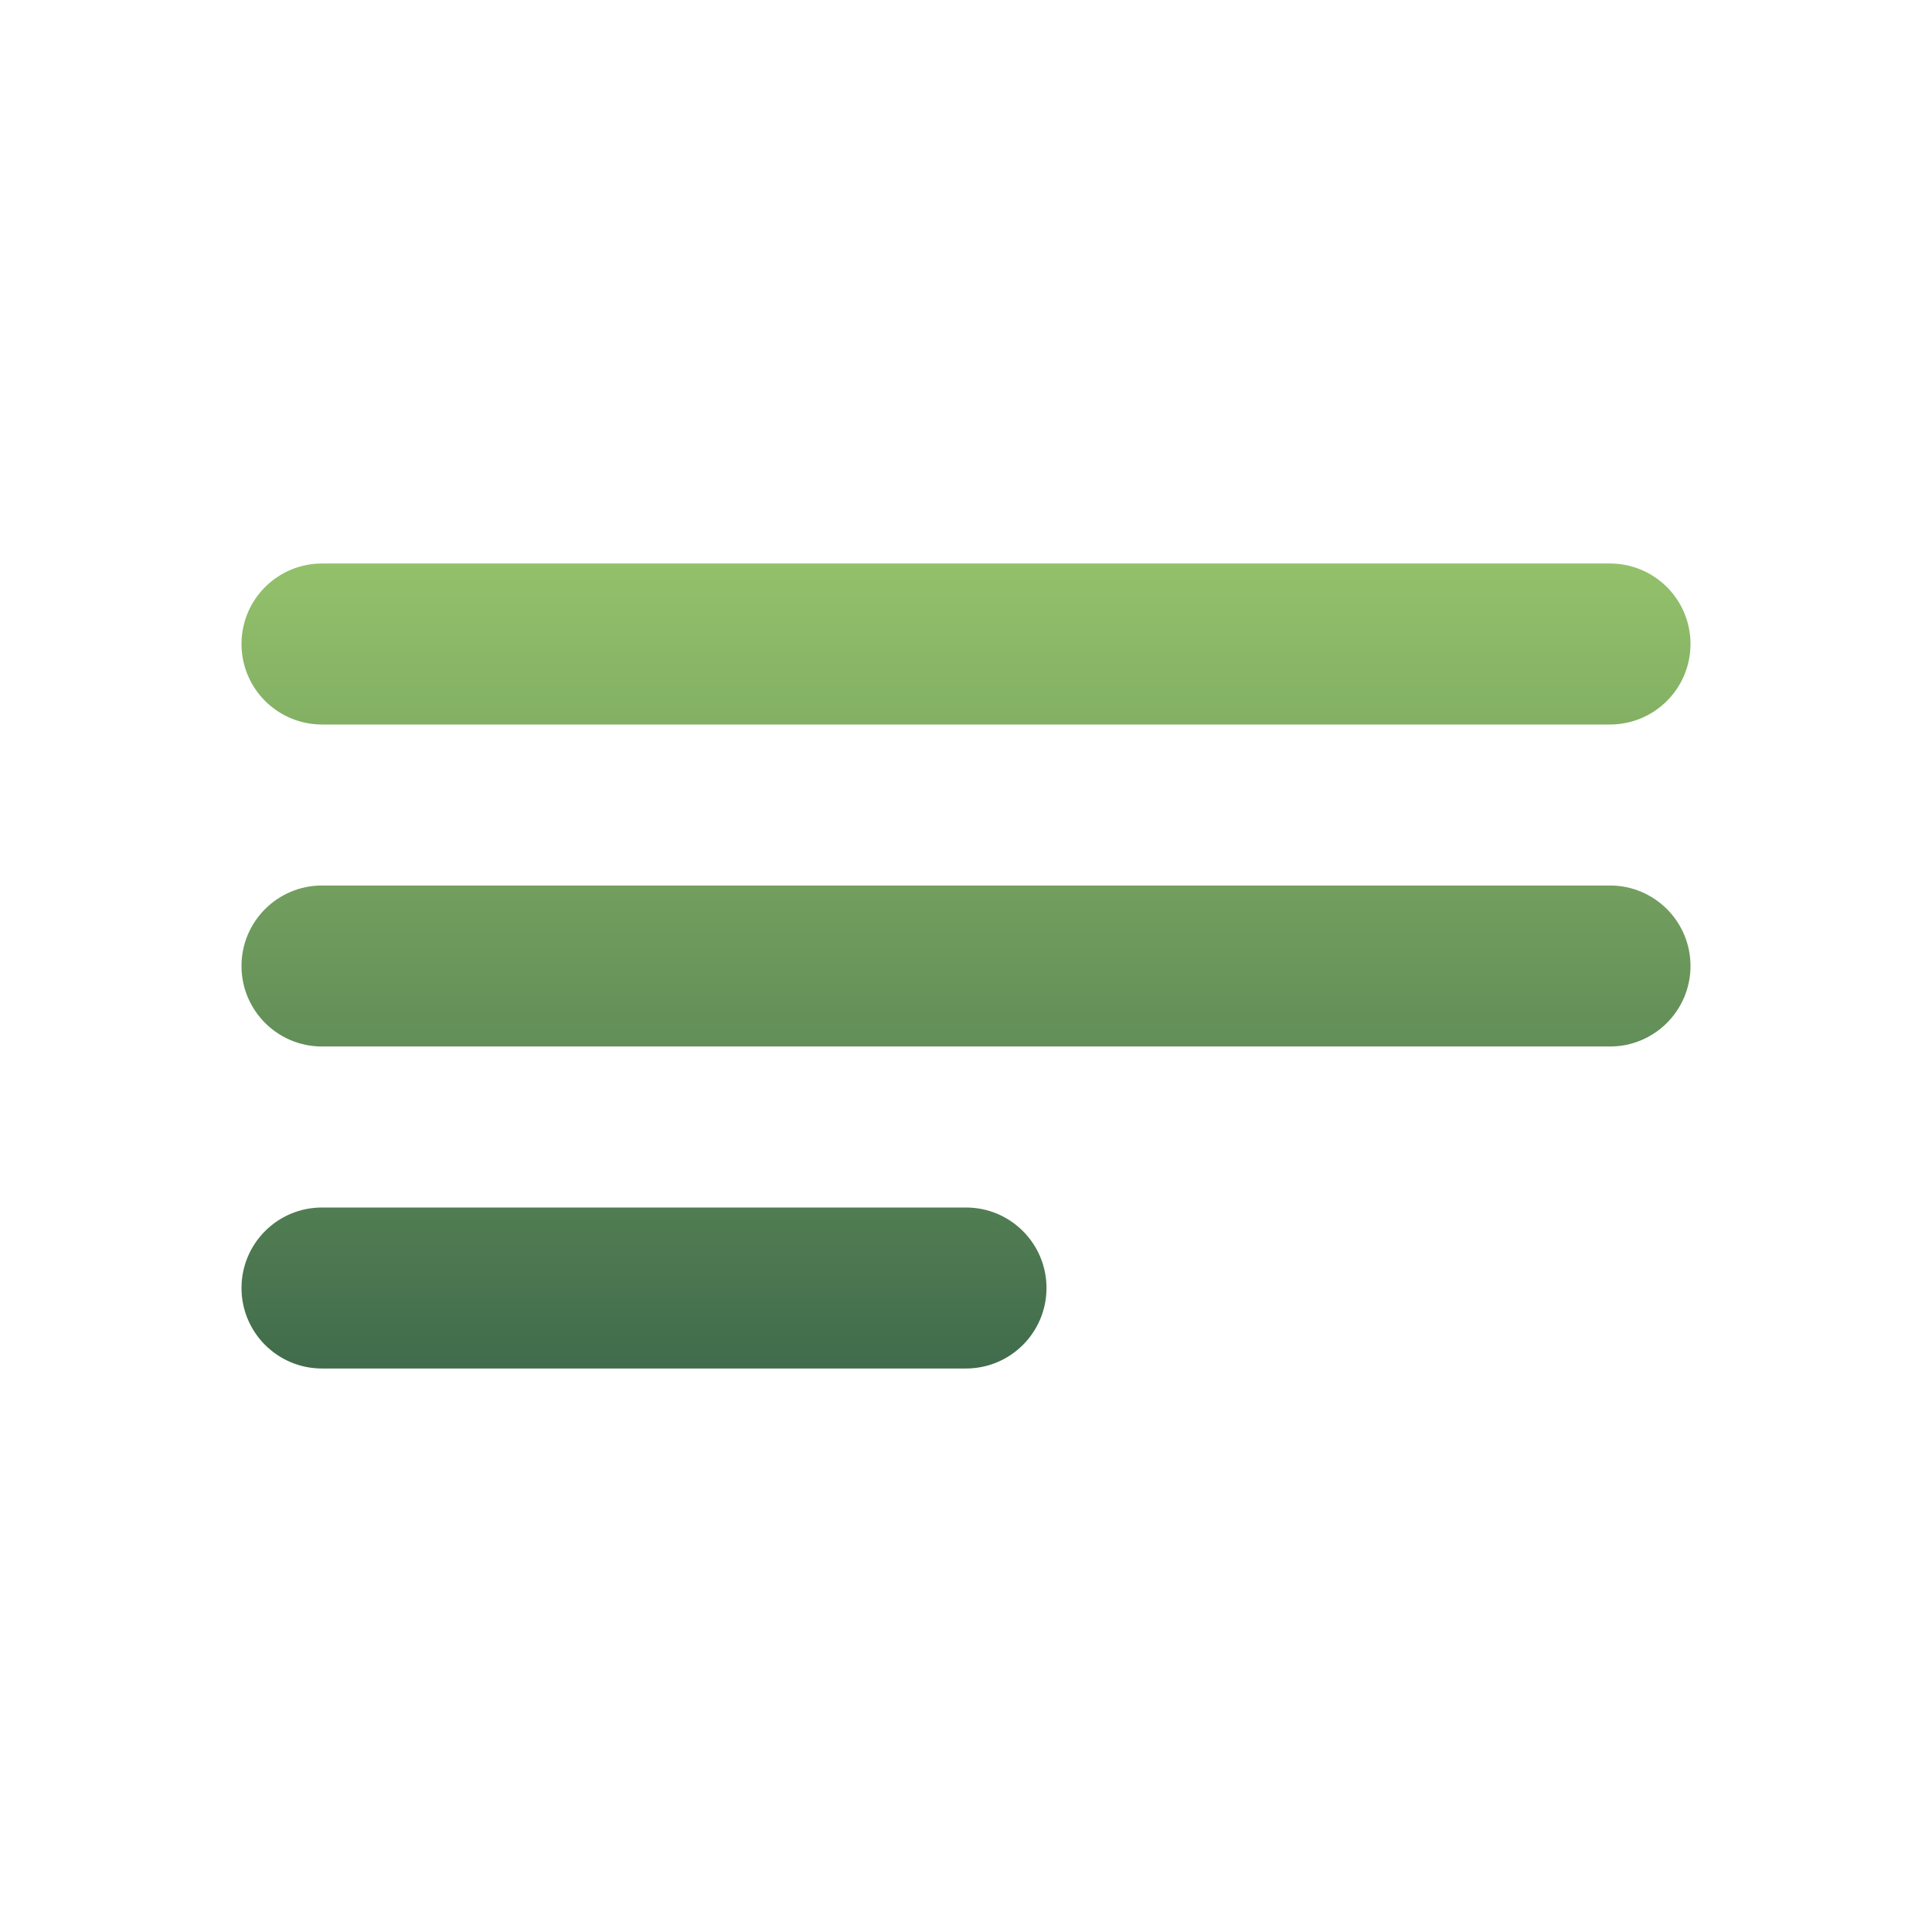 <svg width="512" height="512" viewBox="0 0 512 512" fill="none" xmlns="http://www.w3.org/2000/svg">
<path fill-rule="evenodd" clip-rule="evenodd" d="M64 170.667C64 158.885 73.551 149.333 85.333 149.333H426.667C438.449 149.333 448 158.885 448 170.667C448 182.449 438.449 192 426.667 192H85.333C73.551 192 64 182.449 64 170.667ZM64 256C64 244.218 73.551 234.667 85.333 234.667H426.667C438.449 234.667 448 244.218 448 256C448 267.782 438.449 277.333 426.667 277.333H85.333C73.551 277.333 64 267.782 64 256ZM64 341.333C64 329.551 73.551 320 85.333 320H256C267.782 320 277.333 329.551 277.333 341.333C277.333 353.116 267.782 362.667 256 362.667H85.333C73.551 362.667 64 353.116 64 341.333Z" fill="url(#paint0_linear_118_1897)"/>
<defs>
<linearGradient id="paint0_linear_118_1897" x1="256" y1="149.333" x2="256" y2="362.667" gradientUnits="userSpaceOnUse">
<stop stop-color="#93C16A"/>
<stop offset="1" stop-color="#416C4C"/>
</linearGradient>
</defs>
</svg>
